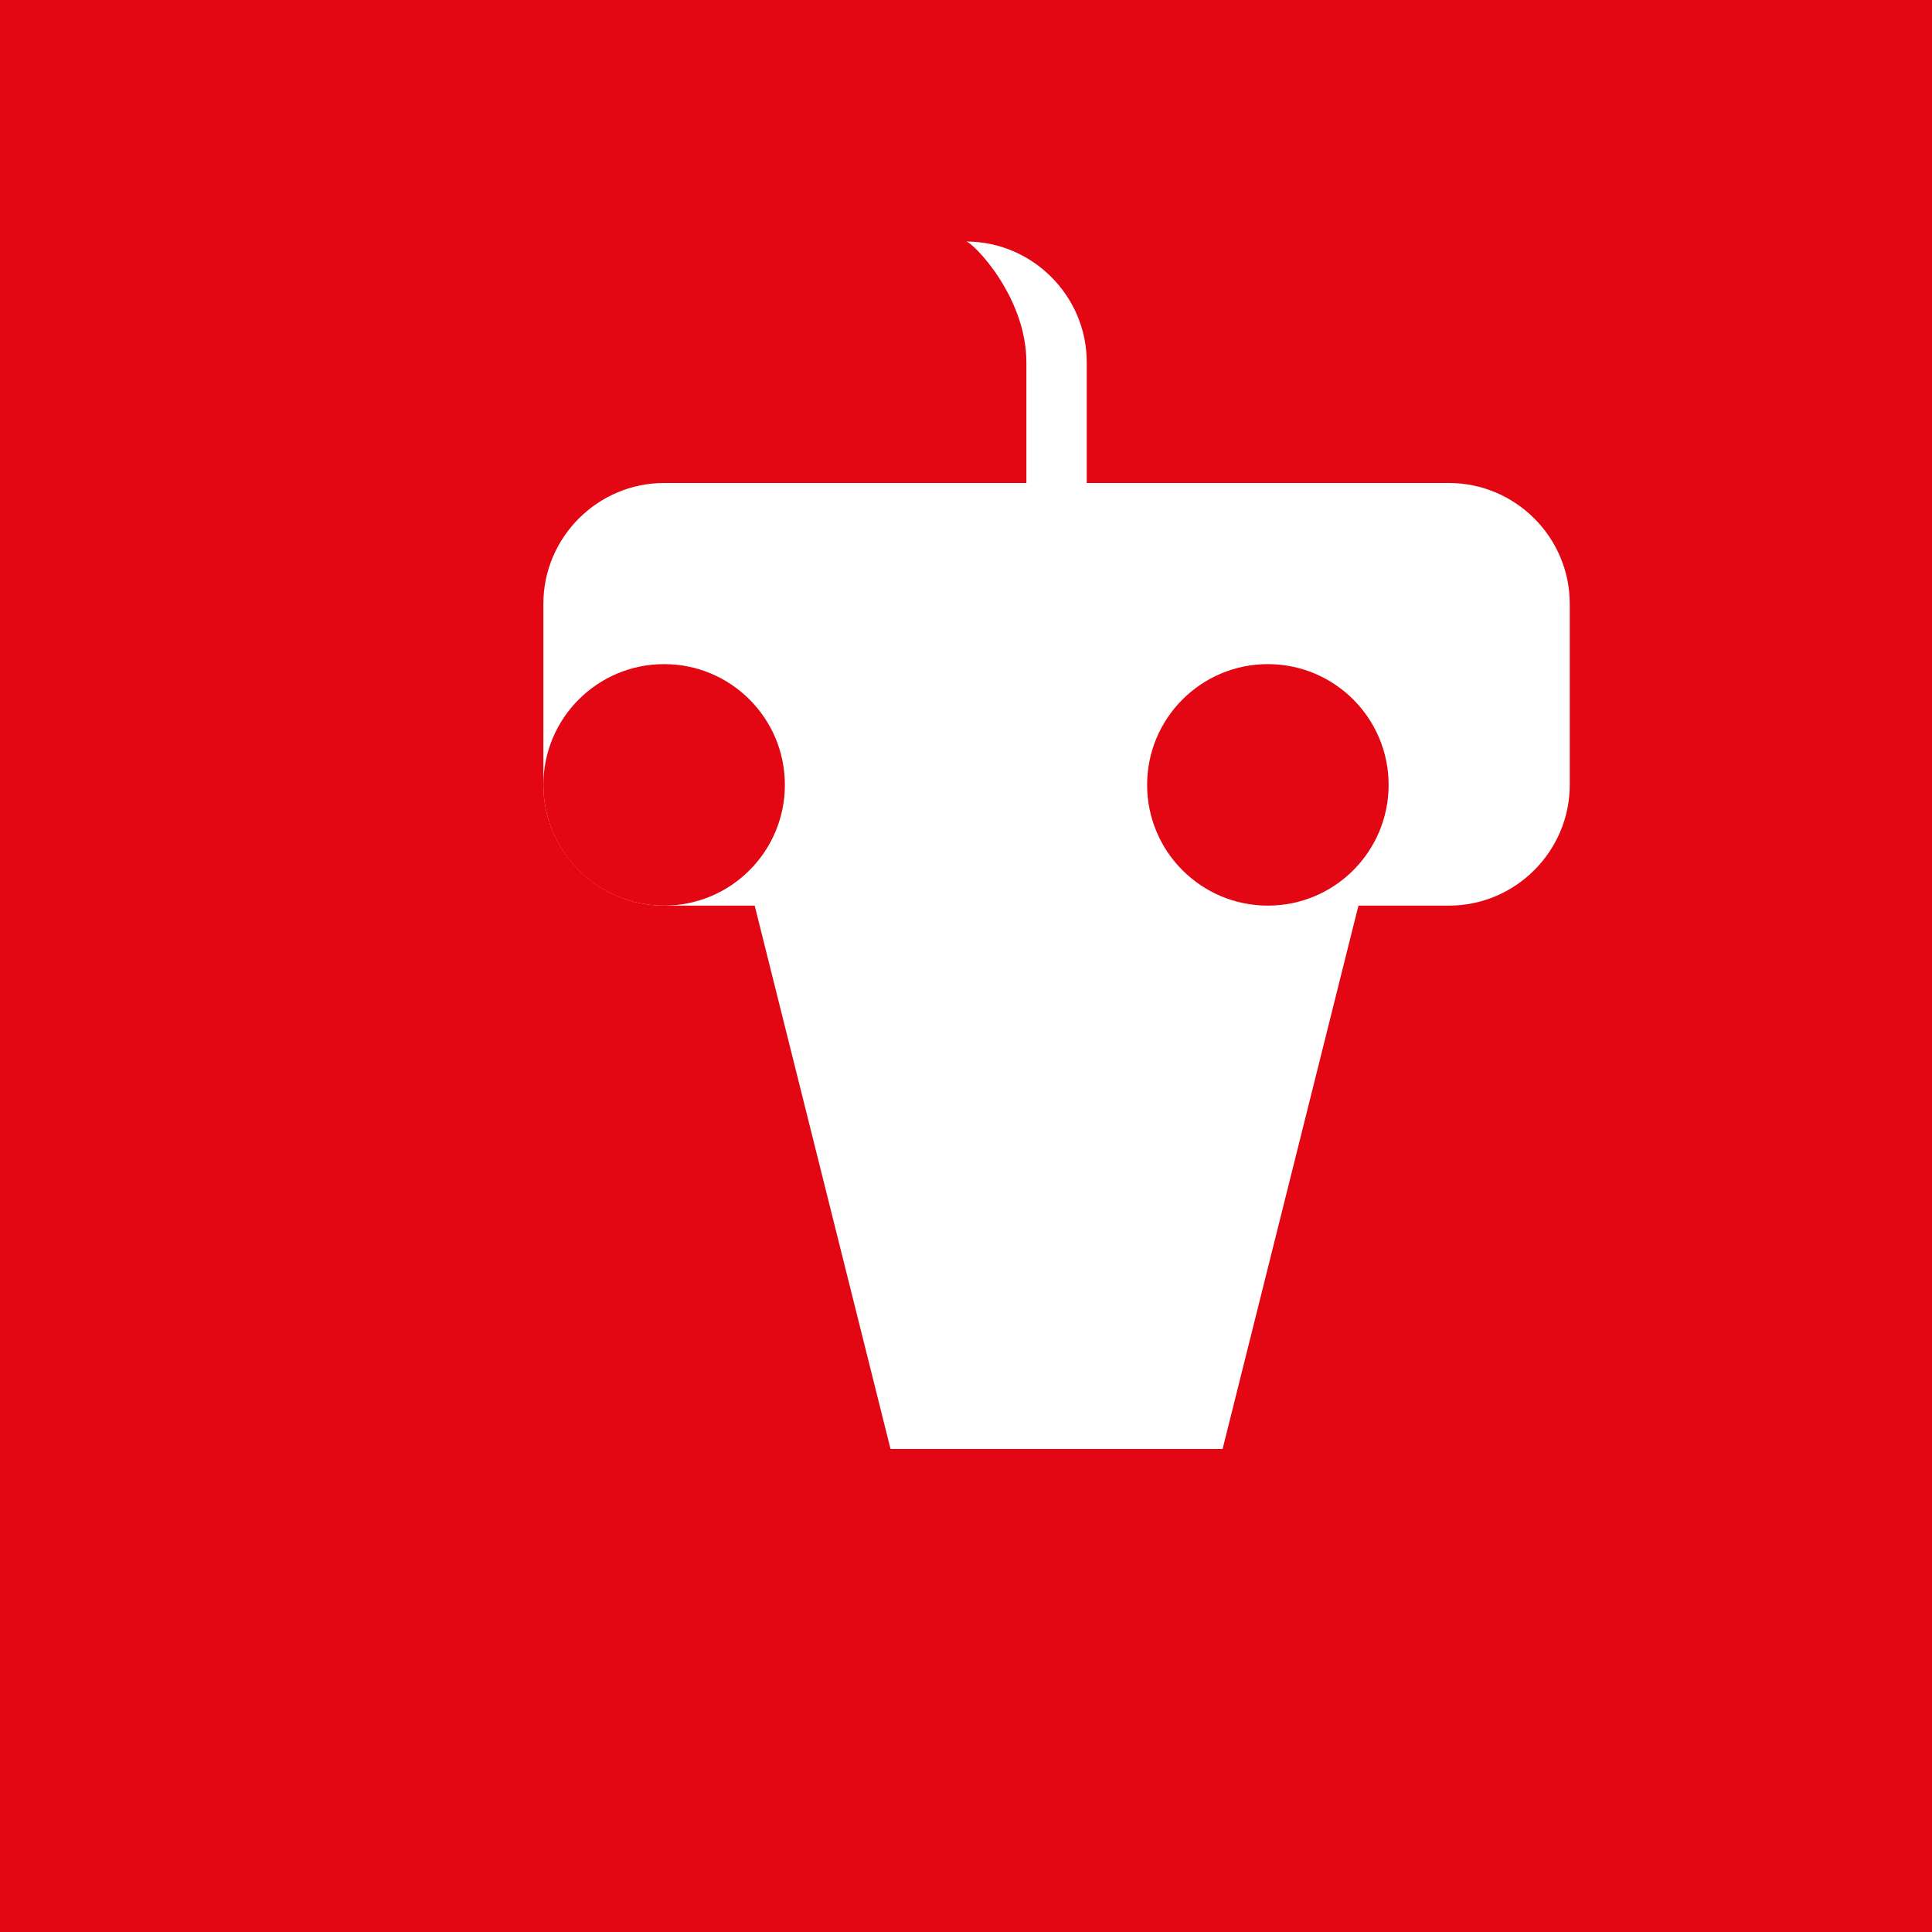 <svg xmlns="http://www.w3.org/2000/svg" viewBox="0 0 32 32" width="32" height="32">
  <rect width="32" height="32" fill="#E30613"/>
  <path d="M16,4c1.1,0,2,0.9,2,2v2h6c1.1,0,2,0.9,2,2v3c0,1.1-0.9,2-2,2h-1.5l-2.25,9H14.75l-2.25-9H11c-1.1,0-2-0.9-2-2v-3 c0-1.1,0.9-2,2-2h6V6C17,4.9,16.1,4,16,4z" fill="white"/>
  <circle cx="11" cy="13" r="2" fill="#E30613"/>
  <circle cx="21" cy="13" r="2" fill="#E30613"/>
</svg>